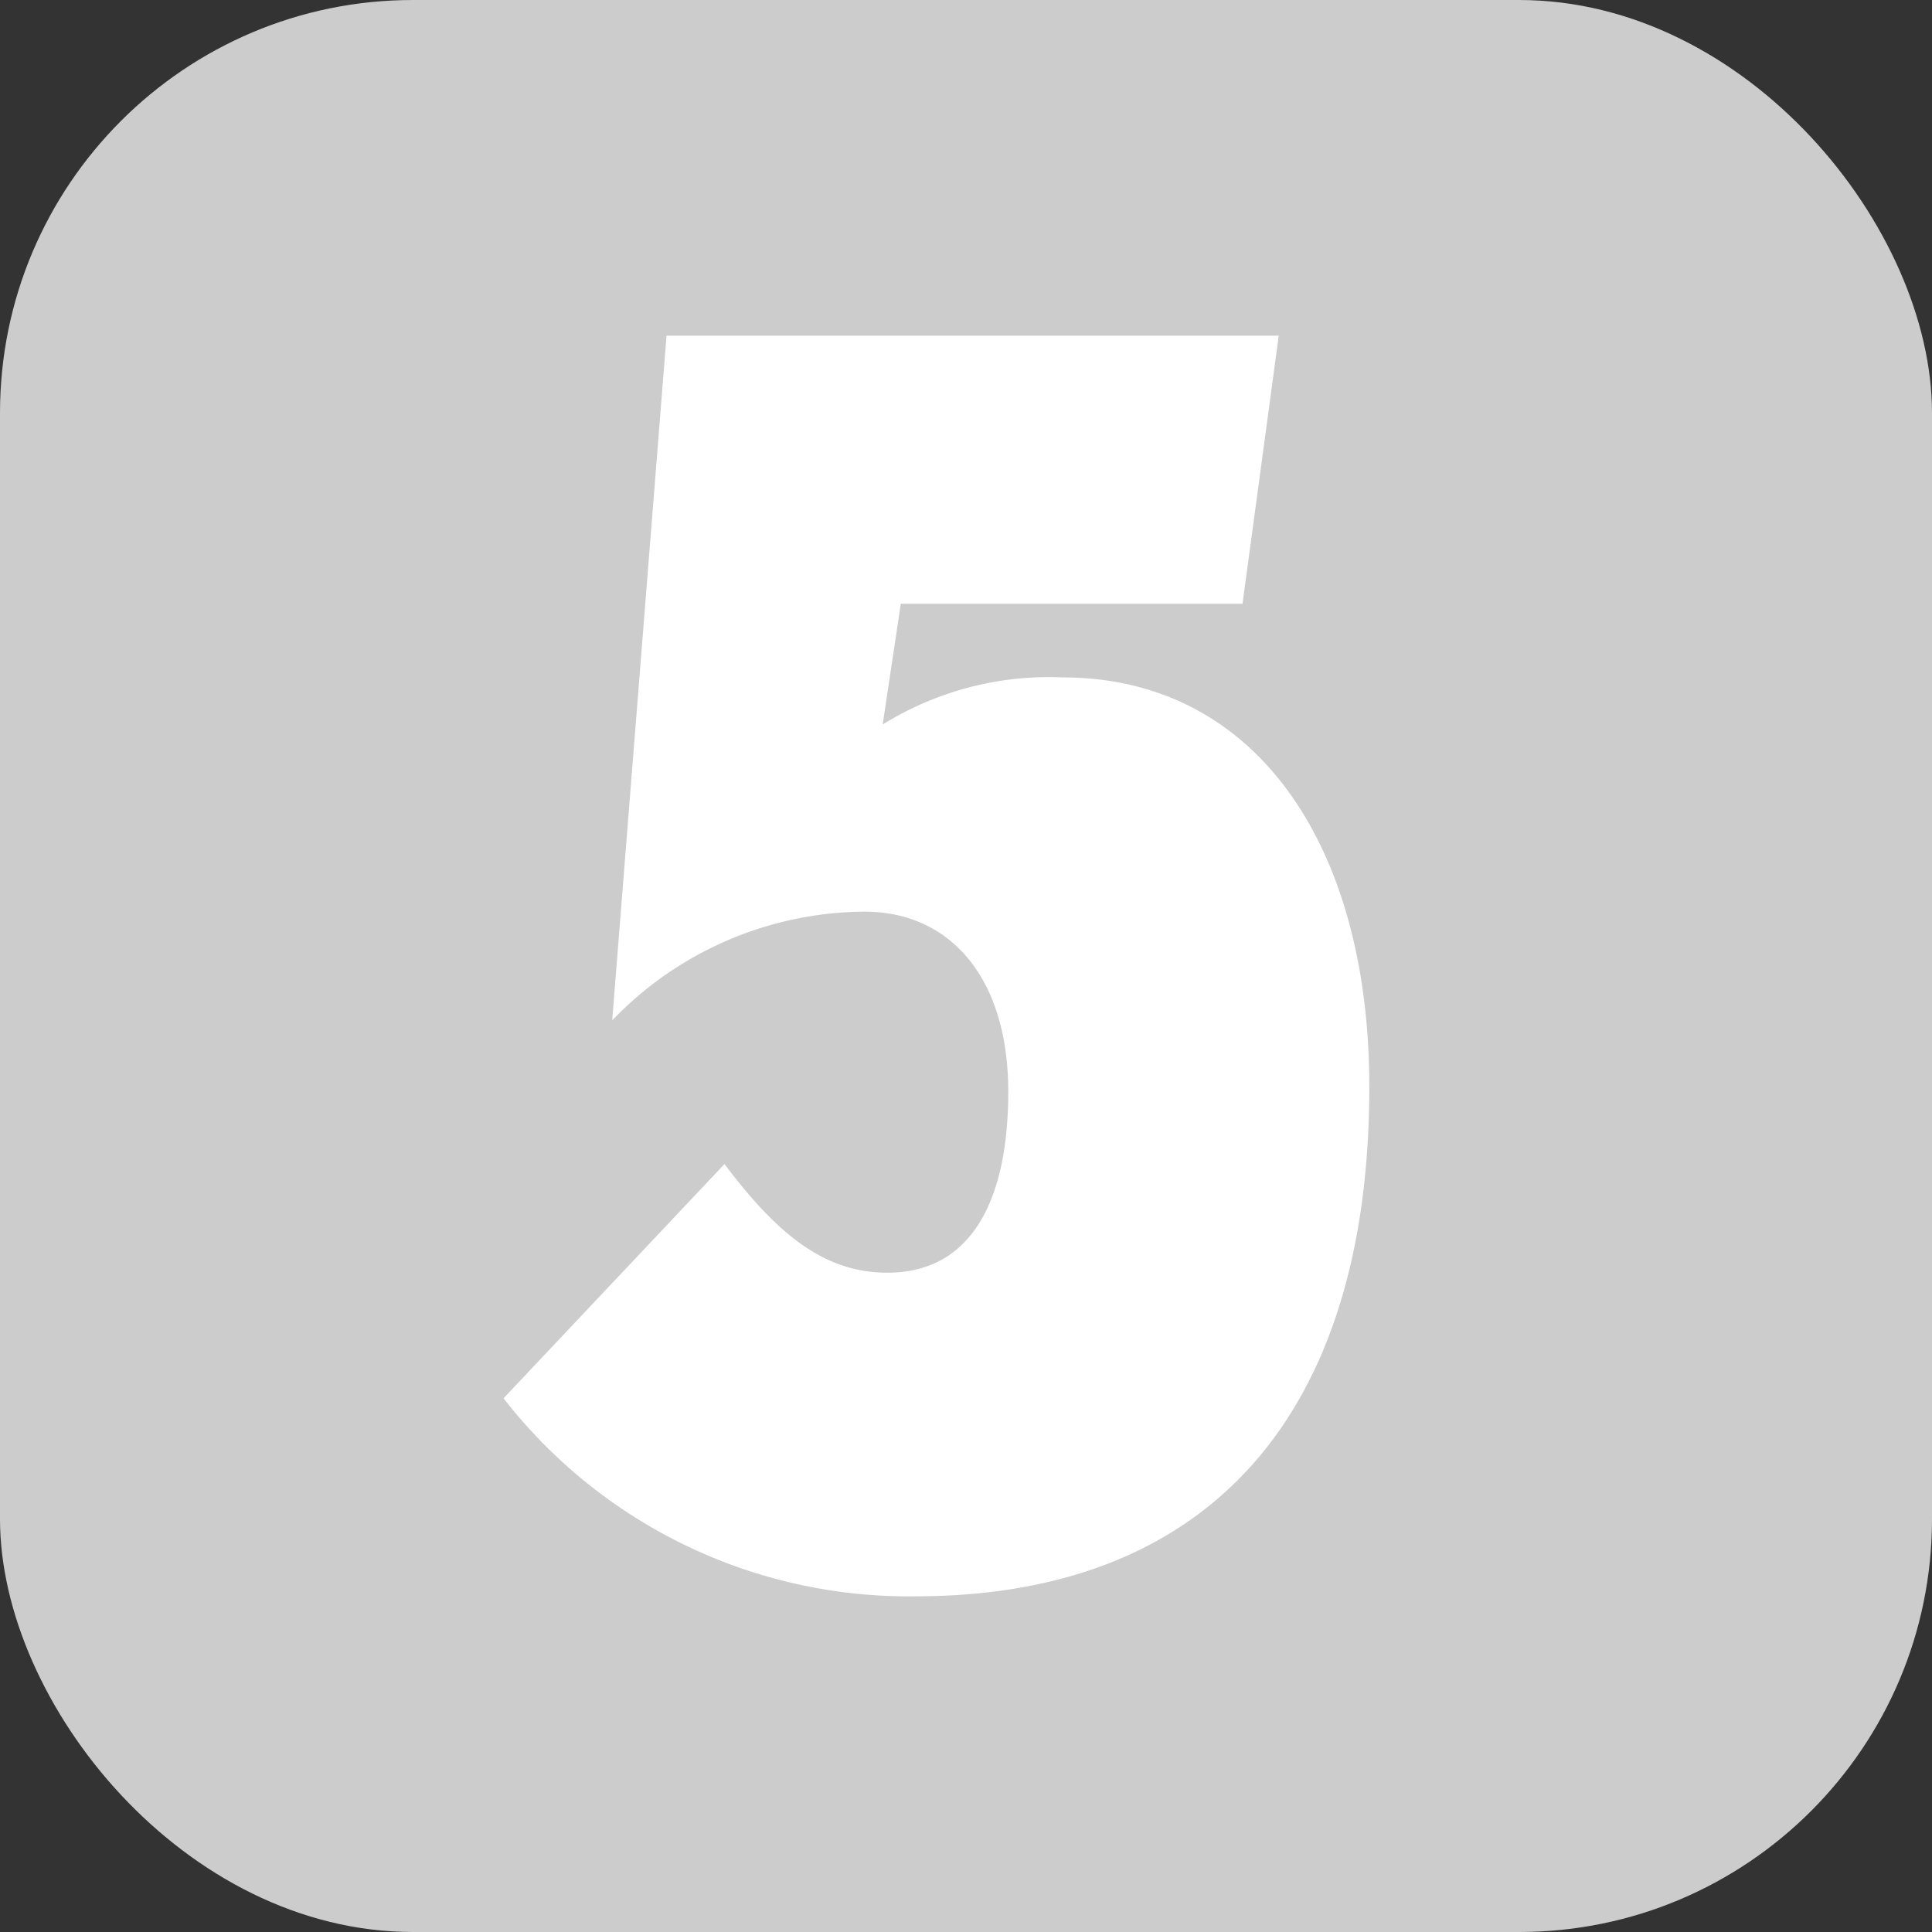 <svg xmlns="http://www.w3.org/2000/svg" viewBox="0 0 16 16"><rect x="0" y="0" width="16" height="16" fill="#333333" stroke="none"/><defs><style>.a{fill:#ccc;}.b{fill:#fff;}</style></defs><title>badge</title><rect class="a" width="16" height="16" rx="3.42" ry="3.42"/><path class="b" d="M7.58,13.22a4.25,4.25,0,0,1-3.41-1.64L6,9.64c.45.6.84.9,1.35.9.67,0,1-.56,1-1.5S7.87,7.55,7.16,7.55a2.92,2.92,0,0,0-2.09.9l.45-5.67h5.07L10.29,5H7.46l-.15,1A2.61,2.61,0,0,1,8.8,5.61C10.4,5.61,11.34,7,11.34,9,11.34,11.73,10,13.22,7.58,13.22Z"/></svg>